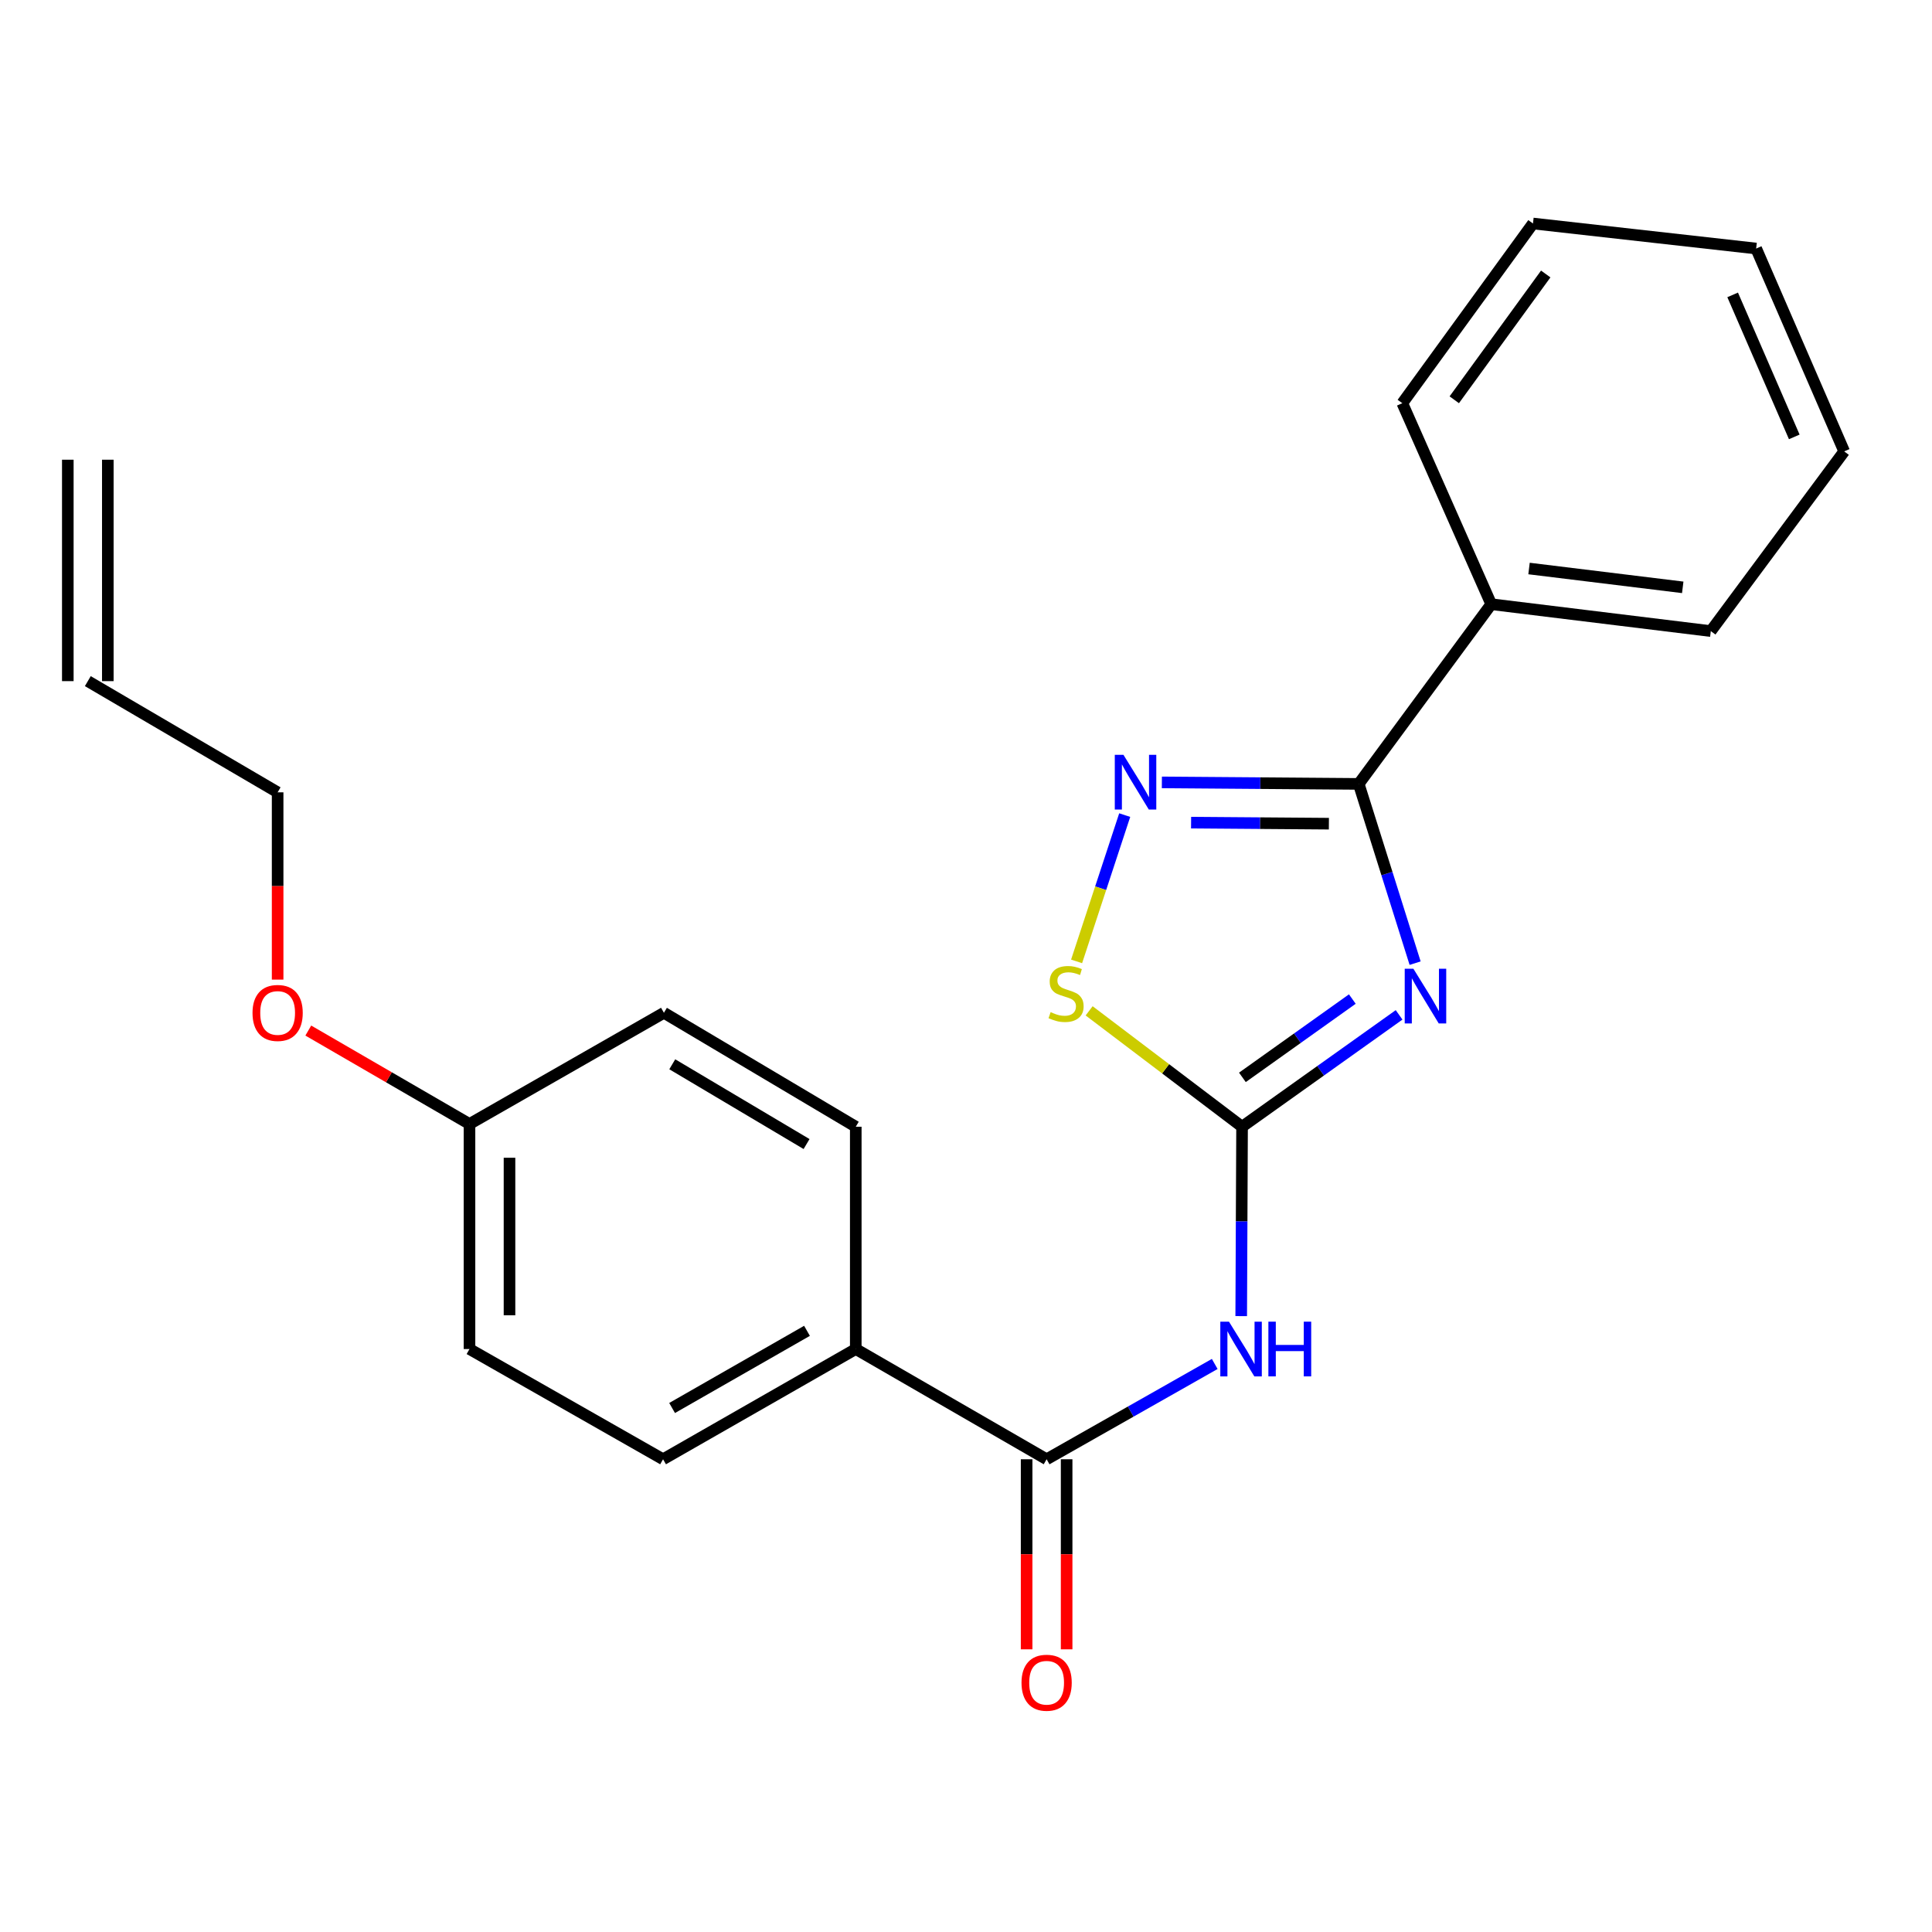 <?xml version='1.0' encoding='iso-8859-1'?>
<svg version='1.1' baseProfile='full'
              xmlns='http://www.w3.org/2000/svg'
                      xmlns:rdkit='http://www.rdkit.org/xml'
                      xmlns:xlink='http://www.w3.org/1999/xlink'
                  xml:space='preserve'
width='1000px' height='1000px' viewBox='0 0 1000 1000'>
<!-- END OF HEADER -->
<rect style='opacity:1.0;fill:#FFFFFF;stroke:none' width='1000' height='1000' x='0' y='0'> </rect>
<path class='bond-0' d='M 724.169,525.293 L 683.53,554.245' style='fill:none;fill-rule:evenodd;stroke:#0000FF;stroke-width:6px;stroke-linecap:butt;stroke-linejoin:miter;stroke-opacity:1' />
<path class='bond-0' d='M 683.53,554.245 L 642.89,583.197' style='fill:none;fill-rule:evenodd;stroke:#000000;stroke-width:6px;stroke-linecap:butt;stroke-linejoin:miter;stroke-opacity:1' />
<path class='bond-0' d='M 699.961,517.111 L 671.513,537.377' style='fill:none;fill-rule:evenodd;stroke:#0000FF;stroke-width:6px;stroke-linecap:butt;stroke-linejoin:miter;stroke-opacity:1' />
<path class='bond-0' d='M 671.513,537.377 L 643.065,557.643' style='fill:none;fill-rule:evenodd;stroke:#000000;stroke-width:6px;stroke-linecap:butt;stroke-linejoin:miter;stroke-opacity:1' />
<path class='bond-1' d='M 732.463,498.528 L 717.867,452.136' style='fill:none;fill-rule:evenodd;stroke:#0000FF;stroke-width:6px;stroke-linecap:butt;stroke-linejoin:miter;stroke-opacity:1' />
<path class='bond-1' d='M 717.867,452.136 L 703.272,405.744' style='fill:none;fill-rule:evenodd;stroke:#000000;stroke-width:6px;stroke-linecap:butt;stroke-linejoin:miter;stroke-opacity:1' />
<path class='bond-3' d='M 642.89,583.197 L 642.669,632.207' style='fill:none;fill-rule:evenodd;stroke:#000000;stroke-width:6px;stroke-linecap:butt;stroke-linejoin:miter;stroke-opacity:1' />
<path class='bond-3' d='M 642.669,632.207 L 642.449,681.218' style='fill:none;fill-rule:evenodd;stroke:#0000FF;stroke-width:6px;stroke-linecap:butt;stroke-linejoin:miter;stroke-opacity:1' />
<path class='bond-4' d='M 642.89,583.197 L 603.313,553.203' style='fill:none;fill-rule:evenodd;stroke:#000000;stroke-width:6px;stroke-linecap:butt;stroke-linejoin:miter;stroke-opacity:1' />
<path class='bond-4' d='M 603.313,553.203 L 563.736,523.209' style='fill:none;fill-rule:evenodd;stroke:#CCCC00;stroke-width:6px;stroke-linecap:butt;stroke-linejoin:miter;stroke-opacity:1' />
<path class='bond-2' d='M 703.272,405.744 L 652.327,405.353' style='fill:none;fill-rule:evenodd;stroke:#000000;stroke-width:6px;stroke-linecap:butt;stroke-linejoin:miter;stroke-opacity:1' />
<path class='bond-2' d='M 652.327,405.353 L 601.382,404.962' style='fill:none;fill-rule:evenodd;stroke:#0000FF;stroke-width:6px;stroke-linecap:butt;stroke-linejoin:miter;stroke-opacity:1' />
<path class='bond-2' d='M 687.83,426.336 L 652.168,426.063' style='fill:none;fill-rule:evenodd;stroke:#000000;stroke-width:6px;stroke-linecap:butt;stroke-linejoin:miter;stroke-opacity:1' />
<path class='bond-2' d='M 652.168,426.063 L 616.507,425.789' style='fill:none;fill-rule:evenodd;stroke:#0000FF;stroke-width:6px;stroke-linecap:butt;stroke-linejoin:miter;stroke-opacity:1' />
<path class='bond-7' d='M 703.272,405.744 L 771.857,312.731' style='fill:none;fill-rule:evenodd;stroke:#000000;stroke-width:6px;stroke-linecap:butt;stroke-linejoin:miter;stroke-opacity:1' />
<path class='bond-23' d='M 582.15,421.895 L 569.696,459.754' style='fill:none;fill-rule:evenodd;stroke:#0000FF;stroke-width:6px;stroke-linecap:butt;stroke-linejoin:miter;stroke-opacity:1' />
<path class='bond-23' d='M 569.696,459.754 L 557.242,497.614' style='fill:none;fill-rule:evenodd;stroke:#CCCC00;stroke-width:6px;stroke-linecap:butt;stroke-linejoin:miter;stroke-opacity:1' />
<path class='bond-5' d='M 628.74,705.983 L 585.235,730.647' style='fill:none;fill-rule:evenodd;stroke:#0000FF;stroke-width:6px;stroke-linecap:butt;stroke-linejoin:miter;stroke-opacity:1' />
<path class='bond-5' d='M 585.235,730.647 L 541.731,755.311' style='fill:none;fill-rule:evenodd;stroke:#000000;stroke-width:6px;stroke-linecap:butt;stroke-linejoin:miter;stroke-opacity:1' />
<path class='bond-6' d='M 541.731,755.311 L 442.943,698.254' style='fill:none;fill-rule:evenodd;stroke:#000000;stroke-width:6px;stroke-linecap:butt;stroke-linejoin:miter;stroke-opacity:1' />
<path class='bond-8' d='M 531.376,755.311 L 531.376,804.499' style='fill:none;fill-rule:evenodd;stroke:#000000;stroke-width:6px;stroke-linecap:butt;stroke-linejoin:miter;stroke-opacity:1' />
<path class='bond-8' d='M 531.376,804.499 L 531.376,853.688' style='fill:none;fill-rule:evenodd;stroke:#FF0000;stroke-width:6px;stroke-linecap:butt;stroke-linejoin:miter;stroke-opacity:1' />
<path class='bond-8' d='M 552.086,755.311 L 552.086,804.499' style='fill:none;fill-rule:evenodd;stroke:#000000;stroke-width:6px;stroke-linecap:butt;stroke-linejoin:miter;stroke-opacity:1' />
<path class='bond-8' d='M 552.086,804.499 L 552.086,853.688' style='fill:none;fill-rule:evenodd;stroke:#FF0000;stroke-width:6px;stroke-linecap:butt;stroke-linejoin:miter;stroke-opacity:1' />
<path class='bond-9' d='M 442.943,698.254 L 343.2,755.311' style='fill:none;fill-rule:evenodd;stroke:#000000;stroke-width:6px;stroke-linecap:butt;stroke-linejoin:miter;stroke-opacity:1' />
<path class='bond-9' d='M 417.698,688.836 L 347.878,728.776' style='fill:none;fill-rule:evenodd;stroke:#000000;stroke-width:6px;stroke-linecap:butt;stroke-linejoin:miter;stroke-opacity:1' />
<path class='bond-10' d='M 442.943,698.254 L 442.943,583.197' style='fill:none;fill-rule:evenodd;stroke:#000000;stroke-width:6px;stroke-linecap:butt;stroke-linejoin:miter;stroke-opacity:1' />
<path class='bond-18' d='M 771.857,312.731 L 885.511,326.653' style='fill:none;fill-rule:evenodd;stroke:#000000;stroke-width:6px;stroke-linecap:butt;stroke-linejoin:miter;stroke-opacity:1' />
<path class='bond-18' d='M 791.424,294.263 L 870.981,304.008' style='fill:none;fill-rule:evenodd;stroke:#000000;stroke-width:6px;stroke-linecap:butt;stroke-linejoin:miter;stroke-opacity:1' />
<path class='bond-19' d='M 771.857,312.731 L 725.835,208.697' style='fill:none;fill-rule:evenodd;stroke:#000000;stroke-width:6px;stroke-linecap:butt;stroke-linejoin:miter;stroke-opacity:1' />
<path class='bond-15' d='M 343.2,755.311 L 243.008,698.254' style='fill:none;fill-rule:evenodd;stroke:#000000;stroke-width:6px;stroke-linecap:butt;stroke-linejoin:miter;stroke-opacity:1' />
<path class='bond-14' d='M 442.943,583.197 L 343.649,524.218' style='fill:none;fill-rule:evenodd;stroke:#000000;stroke-width:6px;stroke-linecap:butt;stroke-linejoin:miter;stroke-opacity:1' />
<path class='bond-14' d='M 417.473,592.156 L 347.966,550.871' style='fill:none;fill-rule:evenodd;stroke:#000000;stroke-width:6px;stroke-linecap:butt;stroke-linejoin:miter;stroke-opacity:1' />
<path class='bond-11' d='M 45.455,352.553 L 143.702,410.104' style='fill:none;fill-rule:evenodd;stroke:#000000;stroke-width:6px;stroke-linecap:butt;stroke-linejoin:miter;stroke-opacity:1' />
<path class='bond-12' d='M 55.81,352.553 L 55.81,237.944' style='fill:none;fill-rule:evenodd;stroke:#000000;stroke-width:6px;stroke-linecap:butt;stroke-linejoin:miter;stroke-opacity:1' />
<path class='bond-12' d='M 35.099,352.553 L 35.099,237.944' style='fill:none;fill-rule:evenodd;stroke:#000000;stroke-width:6px;stroke-linecap:butt;stroke-linejoin:miter;stroke-opacity:1' />
<path class='bond-13' d='M 243.008,581.781 L 343.649,524.218' style='fill:none;fill-rule:evenodd;stroke:#000000;stroke-width:6px;stroke-linecap:butt;stroke-linejoin:miter;stroke-opacity:1' />
<path class='bond-16' d='M 243.008,581.781 L 201.29,557.599' style='fill:none;fill-rule:evenodd;stroke:#000000;stroke-width:6px;stroke-linecap:butt;stroke-linejoin:miter;stroke-opacity:1' />
<path class='bond-16' d='M 201.29,557.599 L 159.572,533.417' style='fill:none;fill-rule:evenodd;stroke:#FF0000;stroke-width:6px;stroke-linecap:butt;stroke-linejoin:miter;stroke-opacity:1' />
<path class='bond-25' d='M 243.008,581.781 L 243.008,698.254' style='fill:none;fill-rule:evenodd;stroke:#000000;stroke-width:6px;stroke-linecap:butt;stroke-linejoin:miter;stroke-opacity:1' />
<path class='bond-25' d='M 263.718,599.252 L 263.718,680.783' style='fill:none;fill-rule:evenodd;stroke:#000000;stroke-width:6px;stroke-linecap:butt;stroke-linejoin:miter;stroke-opacity:1' />
<path class='bond-17' d='M 143.702,507.045 L 143.702,458.575' style='fill:none;fill-rule:evenodd;stroke:#FF0000;stroke-width:6px;stroke-linecap:butt;stroke-linejoin:miter;stroke-opacity:1' />
<path class='bond-17' d='M 143.702,458.575 L 143.702,410.104' style='fill:none;fill-rule:evenodd;stroke:#000000;stroke-width:6px;stroke-linecap:butt;stroke-linejoin:miter;stroke-opacity:1' />
<path class='bond-21' d='M 885.511,326.653 L 954.545,233.641' style='fill:none;fill-rule:evenodd;stroke:#000000;stroke-width:6px;stroke-linecap:butt;stroke-linejoin:miter;stroke-opacity:1' />
<path class='bond-20' d='M 725.835,208.697 L 793.465,115.684' style='fill:none;fill-rule:evenodd;stroke:#000000;stroke-width:6px;stroke-linecap:butt;stroke-linejoin:miter;stroke-opacity:1' />
<path class='bond-20' d='M 752.73,206.924 L 800.071,141.816' style='fill:none;fill-rule:evenodd;stroke:#000000;stroke-width:6px;stroke-linecap:butt;stroke-linejoin:miter;stroke-opacity:1' />
<path class='bond-22' d='M 793.465,115.684 L 908.983,128.64' style='fill:none;fill-rule:evenodd;stroke:#000000;stroke-width:6px;stroke-linecap:butt;stroke-linejoin:miter;stroke-opacity:1' />
<path class='bond-24' d='M 954.545,233.641 L 908.983,128.64' style='fill:none;fill-rule:evenodd;stroke:#000000;stroke-width:6px;stroke-linecap:butt;stroke-linejoin:miter;stroke-opacity:1' />
<path class='bond-24' d='M 928.712,226.135 L 896.818,152.634' style='fill:none;fill-rule:evenodd;stroke:#000000;stroke-width:6px;stroke-linecap:butt;stroke-linejoin:miter;stroke-opacity:1' />
<path  class='atom-0' d='M 731.563 501.406
L 740.843 516.406
Q 741.763 517.886, 743.243 520.566
Q 744.723 523.246, 744.803 523.406
L 744.803 501.406
L 748.563 501.406
L 748.563 529.726
L 744.683 529.726
L 734.723 513.326
Q 733.563 511.406, 732.323 509.206
Q 731.123 507.006, 730.763 506.326
L 730.763 529.726
L 727.083 529.726
L 727.083 501.406
L 731.563 501.406
' fill='#0000FF'/>
<path  class='atom-3' d='M 581.494 390.698
L 590.774 405.698
Q 591.694 407.178, 593.174 409.858
Q 594.654 412.538, 594.734 412.698
L 594.734 390.698
L 598.494 390.698
L 598.494 419.018
L 594.614 419.018
L 584.654 402.618
Q 583.494 400.698, 582.254 398.498
Q 581.054 396.298, 580.694 395.618
L 580.694 419.018
L 577.014 419.018
L 577.014 390.698
L 581.494 390.698
' fill='#0000FF'/>
<path  class='atom-4' d='M 636.112 684.094
L 645.392 699.094
Q 646.312 700.574, 647.792 703.254
Q 649.272 705.934, 649.352 706.094
L 649.352 684.094
L 653.112 684.094
L 653.112 712.414
L 649.232 712.414
L 639.272 696.014
Q 638.112 694.094, 636.872 691.894
Q 635.672 689.694, 635.312 689.014
L 635.312 712.414
L 631.632 712.414
L 631.632 684.094
L 636.112 684.094
' fill='#0000FF'/>
<path  class='atom-4' d='M 656.512 684.094
L 660.352 684.094
L 660.352 696.134
L 674.832 696.134
L 674.832 684.094
L 678.672 684.094
L 678.672 712.414
L 674.832 712.414
L 674.832 699.334
L 660.352 699.334
L 660.352 712.414
L 656.512 712.414
L 656.512 684.094
' fill='#0000FF'/>
<path  class='atom-5' d='M 543.799 523.882
Q 544.119 524.002, 545.439 524.562
Q 546.759 525.122, 548.199 525.482
Q 549.679 525.802, 551.119 525.802
Q 553.799 525.802, 555.359 524.522
Q 556.919 523.202, 556.919 520.922
Q 556.919 519.362, 556.119 518.402
Q 555.359 517.442, 554.159 516.922
Q 552.959 516.402, 550.959 515.802
Q 548.439 515.042, 546.919 514.322
Q 545.439 513.602, 544.359 512.082
Q 543.319 510.562, 543.319 508.002
Q 543.319 504.442, 545.719 502.242
Q 548.159 500.042, 552.959 500.042
Q 556.239 500.042, 559.959 501.602
L 559.039 504.682
Q 555.639 503.282, 553.079 503.282
Q 550.319 503.282, 548.799 504.442
Q 547.279 505.562, 547.319 507.522
Q 547.319 509.042, 548.079 509.962
Q 548.879 510.882, 549.999 511.402
Q 551.159 511.922, 553.079 512.522
Q 555.639 513.322, 557.159 514.122
Q 558.679 514.922, 559.759 516.562
Q 560.879 518.162, 560.879 520.922
Q 560.879 524.842, 558.239 526.962
Q 555.639 529.042, 551.279 529.042
Q 548.759 529.042, 546.839 528.482
Q 544.959 527.962, 542.719 527.042
L 543.799 523.882
' fill='#CCCC00'/>
<path  class='atom-9' d='M 528.731 870.978
Q 528.731 864.178, 532.091 860.378
Q 535.451 856.578, 541.731 856.578
Q 548.011 856.578, 551.371 860.378
Q 554.731 864.178, 554.731 870.978
Q 554.731 877.858, 551.331 881.778
Q 547.931 885.658, 541.731 885.658
Q 535.491 885.658, 532.091 881.778
Q 528.731 877.898, 528.731 870.978
M 541.731 882.458
Q 546.051 882.458, 548.371 879.578
Q 550.731 876.658, 550.731 870.978
Q 550.731 865.418, 548.371 862.618
Q 546.051 859.778, 541.731 859.778
Q 537.411 859.778, 535.051 862.578
Q 532.731 865.378, 532.731 870.978
Q 532.731 876.698, 535.051 879.578
Q 537.411 882.458, 541.731 882.458
' fill='#FF0000'/>
<path  class='atom-17' d='M 130.702 524.298
Q 130.702 517.498, 134.062 513.698
Q 137.422 509.898, 143.702 509.898
Q 149.982 509.898, 153.342 513.698
Q 156.702 517.498, 156.702 524.298
Q 156.702 531.178, 153.302 535.098
Q 149.902 538.978, 143.702 538.978
Q 137.462 538.978, 134.062 535.098
Q 130.702 531.218, 130.702 524.298
M 143.702 535.778
Q 148.022 535.778, 150.342 532.898
Q 152.702 529.978, 152.702 524.298
Q 152.702 518.738, 150.342 515.938
Q 148.022 513.098, 143.702 513.098
Q 139.382 513.098, 137.022 515.898
Q 134.702 518.698, 134.702 524.298
Q 134.702 530.018, 137.022 532.898
Q 139.382 535.778, 143.702 535.778
' fill='#FF0000'/>
</svg>
